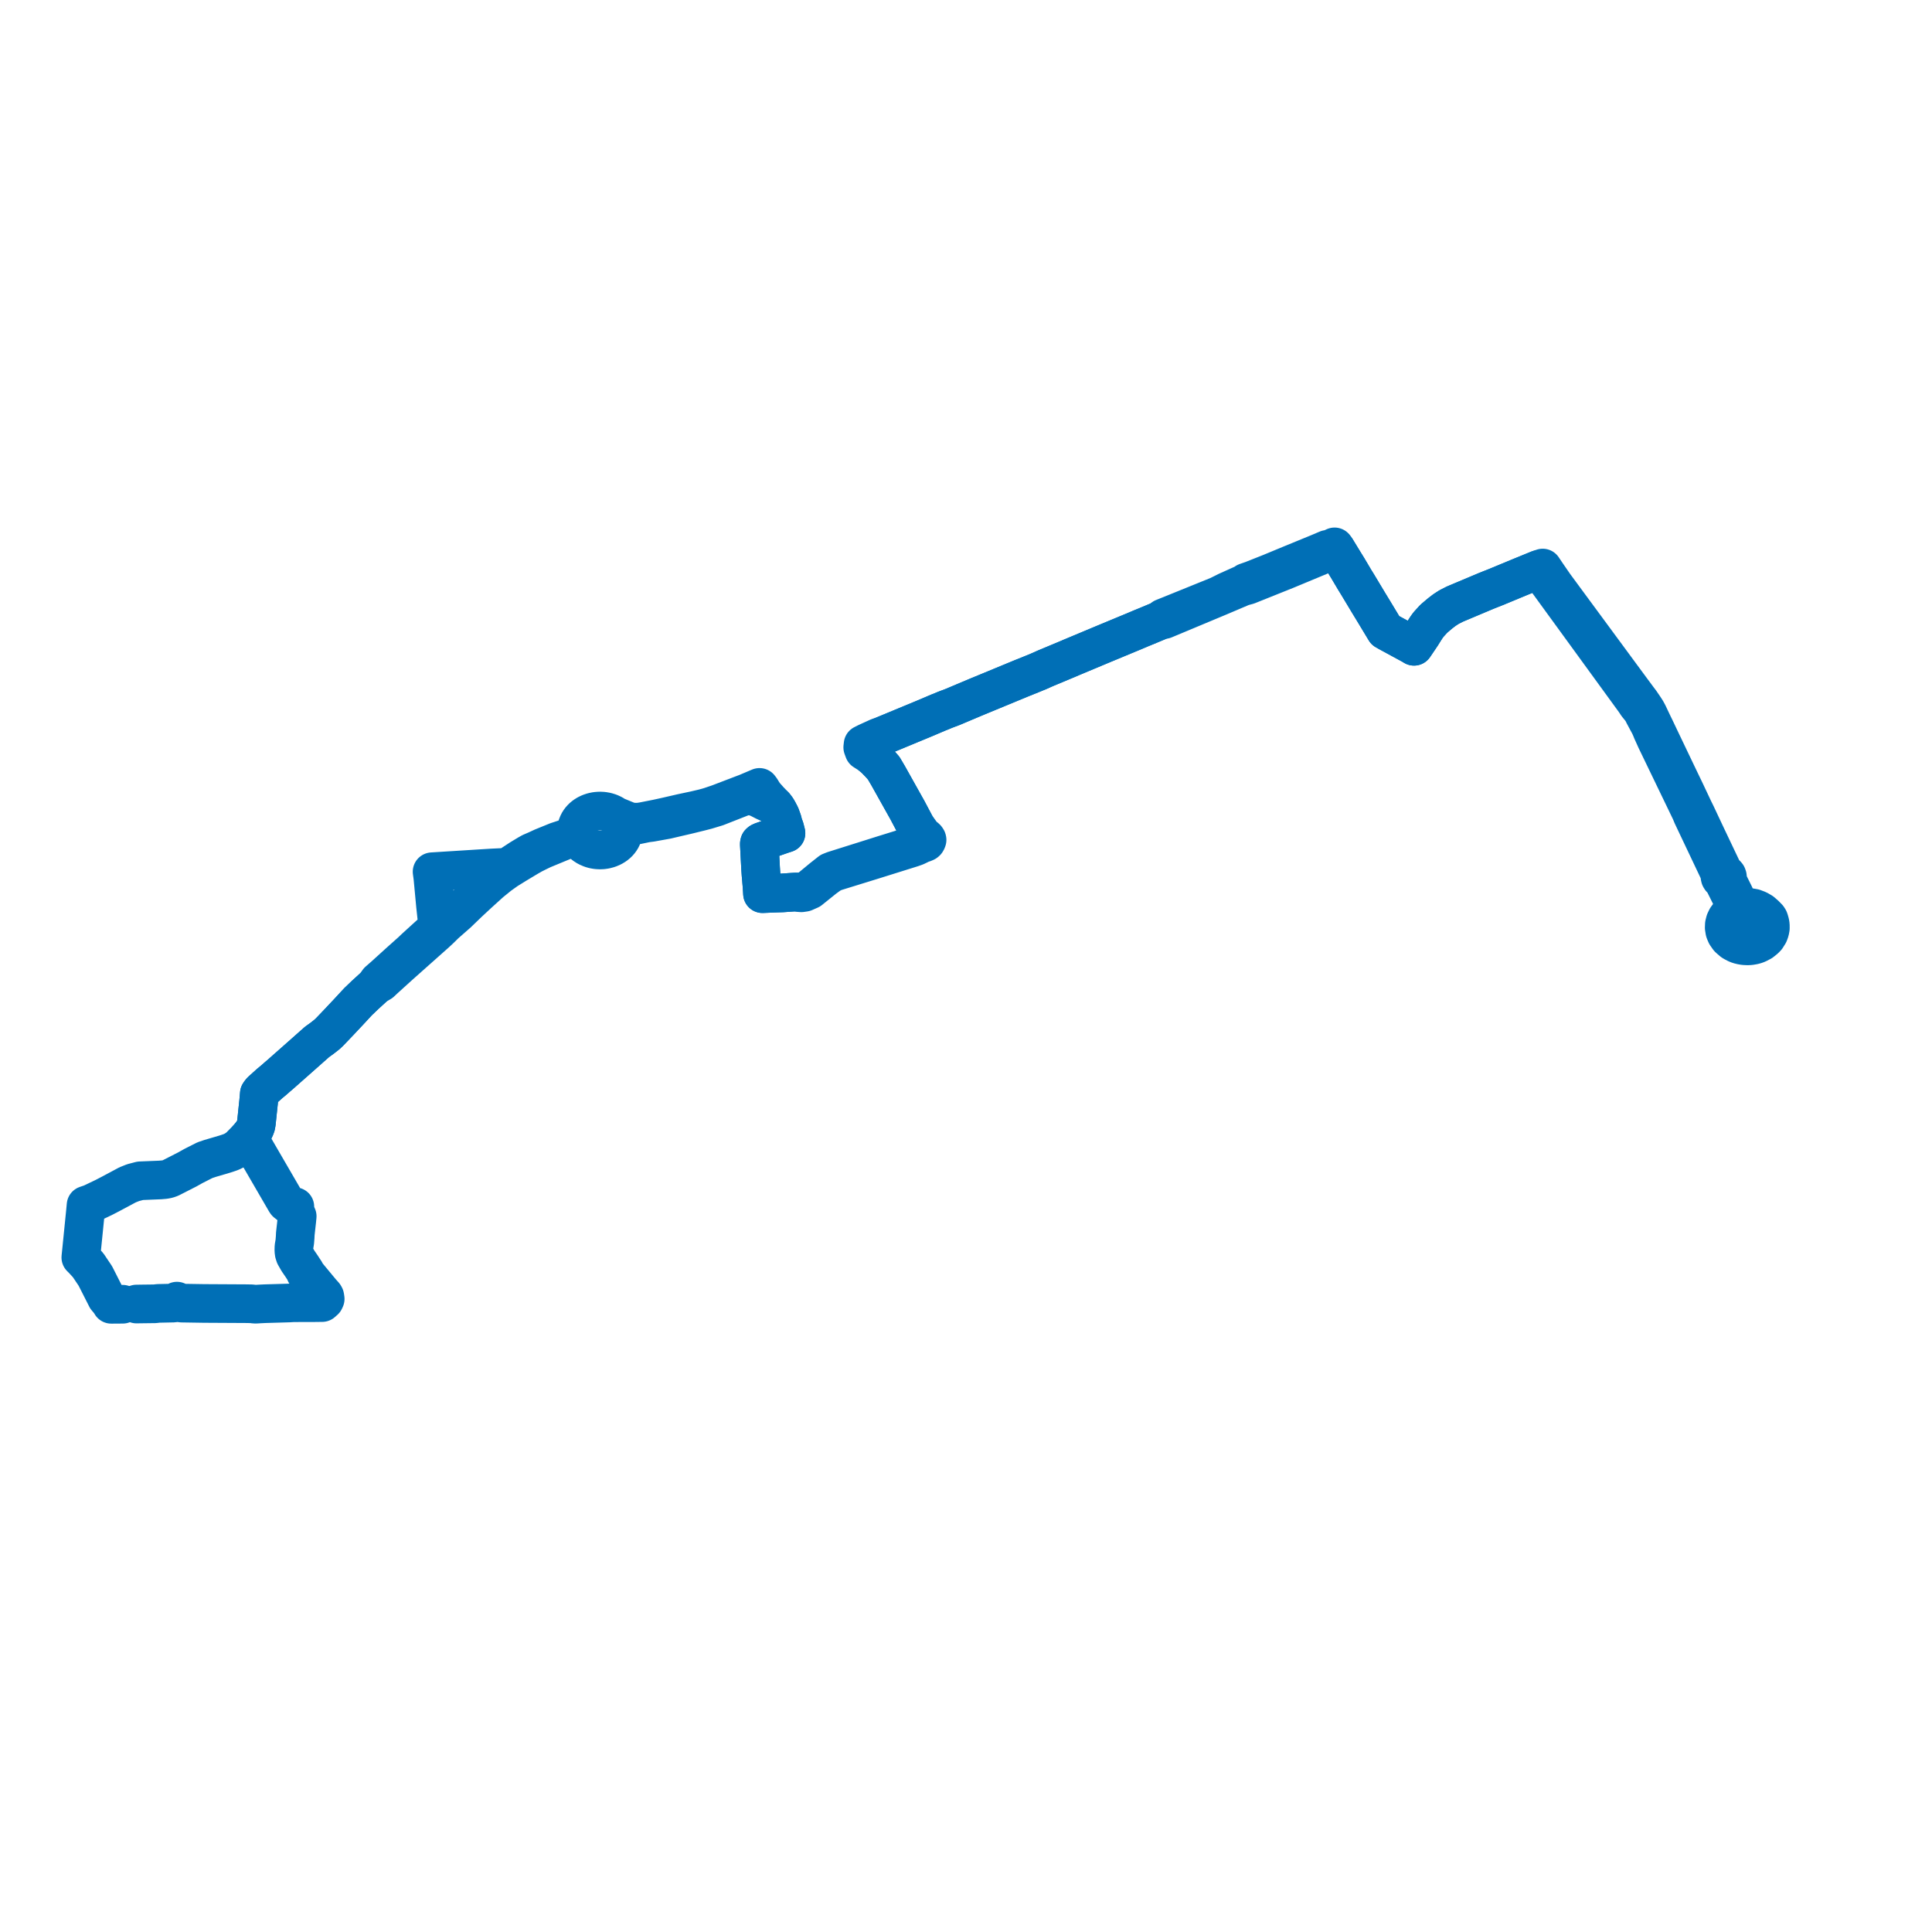     
<svg width="478.085" height="478.085" version="1.1"
     xmlns="http://www.w3.org/2000/svg">

  <title>Plan de ligne</title>
  <desc>Du 2023-07-17 au 9999-01-01</desc>

<path d='M 30.374 322.742 L 28.698 322.753 L 27.843 322.76 L 27.537 322.76 L 27.367 322.451 L 26.874 321.79 L 26.353 321.181 L 24.272 317.08 L 23.593 315.742 L 23.405 315.463 L 21.815 313.094 L 20.566 311.733 L 20 311.169 L 20.136 309.823 L 20.691 304.32 L 20.738 303.854 L 21.133 299.929 L 21.135 299.909 L 21.292 298.236 L 22.597 297.79 L 25.771 296.274 L 27.62 295.311 L 31.571 293.197 L 32.937 292.653 L 34.7 292.193 L 36.293 292.127 L 38.432 292.039 L 39.659 291.989 L 40.75 291.893 L 41.487 291.753 L 41.737 291.664 L 42.188 291.504 L 46.37 289.371 L 47.842 288.545 L 48.922 287.997 L 50.712 287.088 L 52.008 286.654 L 55.609 285.596 L 56.536 285.292 L 57.288 285.016 L 58.002 284.667 L 59.054 283.975 L 60.361 282.647 L 61.453 281.518 L 61.884 281.015 L 62.471 280.281 L 63.039 279.303 L 63.317 278.57 L 63.447 277.854 L 63.558 276.784 L 63.607 276.319 L 63.763 274.82 L 63.986 272.735 L 64.023 272.311 L 64.173 270.629 L 64.421 270.258 L 64.733 269.913 L 66.772 268.08 L 67.645 267.362 L 68.683 266.452 L 69.359 265.874 L 73.356 262.34 L 74.459 261.365 L 74.673 261.175 L 78.462 257.818 L 79.594 257.007 L 80.876 256.006 L 81.531 255.396 L 81.814 255.103 L 84.24 252.56 L 84.666 252.097 L 85.567 251.144 L 86.214 250.459 L 88.584 247.896 L 90.367 246.185 L 92.132 244.577 L 92.336 244.388 L 92.837 243.924 L 94.245 243.108 L 94.515 242.854 L 95.059 242.34 L 95.314 242.109 L 98.769 238.975 L 99.605 238.23 L 101.148 236.857 L 107.881 230.868 L 108.14 230.626 L 108.971 229.849 L 109.085 229.736 L 110.182 228.657 L 113.241 225.973 L 115.877 223.428 L 118.237 221.236 L 121.388 218.379 L 123.593 216.59 L 125.412 215.292 L 127.81 213.807 L 130.766 212.033 L 131.144 211.824 L 131.777 211.455 L 133.033 210.824 L 134.302 210.212 L 138.664 208.408 L 139.775 207.949 L 140.602 207.771 L 141.114 207.736 L 141.732 207.752 L 141.947 207.804 L 142.45 207.907 L 143.811 208.392 L 144.503 209.034 L 145.322 209.564 L 146.241 209.964 L 146.929 210.161 L 147.642 210.284 L 148.367 210.333 L 149.094 210.306 L 149.811 210.204 L 150.68 209.972 L 151.494 209.63 L 152.233 209.187 L 152.881 208.654 L 153.419 208.043 L 153.835 207.369 L 154.119 206.65 L 154.265 205.903 L 155.125 205.046 L 155.673 204.692 L 155.904 204.568 L 156.889 204.31 L 159.376 203.792 L 160.109 203.649 L 161.125 203.523 L 163.955 203.015 L 165.011 202.826 L 165.761 202.649 L 166.751 202.416 L 170.149 201.627 L 173.354 200.839 L 174.888 200.441 L 177.38 199.686 L 184.11 197.042 L 185.092 196.675 L 185.757 196.994 L 186.563 197.061 L 187.759 197.54 L 189.138 198.25 L 191.72 199.445 L 192.239 200.137 L 192.615 200.794 L 193.127 201.778 L 193.391 202.511 L 193.609 203.115 L 193.838 204.034 L 194.182 204.953 L 194.361 205.656 L 194.495 206.176 L 193.795 206.398 L 193.624 206.451 L 188.409 208.268 L 188.141 208.411 L 187.956 208.575 L 187.909 208.752 L 187.898 208.948 L 187.974 210.354 L 187.998 210.877 L 188.198 214.58 L 188.215 214.897 L 188.3 216.146 L 188.312 216.332 L 188.382 217.099 L 188.421 217.503 L 188.467 218.123 L 188.58 219.458 L 188.647 220.488 L 188.683 221.143 L 191.255 221.034 L 192.185 221 L 193.586 220.956 L 195.8 220.801 L 196.777 220.74 L 197.189 220.742 L 197.715 220.884 L 198.301 220.93 L 199.086 220.811 L 200.417 220.22 L 204.026 217.317 L 205.494 216.251 L 206.51 215.767 L 206.973 215.624 L 211.099 214.349 L 216.001 212.834 L 221.177 211.212 L 225.7 209.796 L 226.64 209.462 L 228.3 208.656 L 228.622 208.6 L 228.805 208.519 L 229.049 208.409 L 229.199 208.28 L 229.291 208.136 L 229.357 207.996 L 229.413 207.832 L 229.378 207.69 L 229.229 207.465 L 229.028 207.273 L 228.795 207.121 L 228.526 207.074 L 228.17 206.525 L 226.608 204.364 L 226.276 203.74 L 224.545 200.47 L 224.385 200.184 L 221.264 194.609 L 219.773 191.946 L 219.114 190.829 L 218.671 190.078 L 217.76 189.044 L 216.454 187.697 L 215.594 186.512 L 215.471 186.326 L 214.791 185.29 L 214.563 184.336 L 215.661 183.724 L 217.523 182.689 L 218.222 182.158 L 223.967 179.777 L 228.702 177.815 L 232.26 176.302 L 232.625 176.163 L 233.918 175.627 L 235.748 174.935 L 236.65 174.554 L 238.569 173.743 L 241.576 172.475 L 245.333 170.926 L 252.689 167.883 L 255.152 166.894 L 255.475 166.761 L 257.134 166.077 L 258.377 165.52 L 258.64 165.402 L 264.348 163.017 L 265.066 162.706 L 265.674 162.452 L 273.12 159.335 L 279.359 156.744 L 280.954 156.082 L 282.316 155.504 L 283.724 154.929 L 287.601 153.308 L 288.117 153.305 L 293.362 151.112 L 301.659 147.644 L 305.976 145.81 L 307.464 145.177 L 308.766 144.829 L 318.191 141.054 L 324.981 138.231 L 329.544 136.334 L 330.651 135.916 L 330.935 136.382 L 332.439 138.848 L 333.424 140.441 L 334.623 142.461 L 335.287 143.582 L 335.874 144.526 L 337.807 147.742 L 338.638 149.126 L 338.841 149.458 L 339.378 150.341 L 339.916 151.223 L 341.112 153.204 L 342.805 156.01 L 343.235 156.245 L 343.441 156.376 L 349.352 159.584 L 349.91 159.926 L 350.595 158.916 L 351.772 157.168 L 352.563 155.905 L 353.003 155.221 L 353.503 154.537 L 354.795 153.116 L 356.338 151.805 L 357.449 150.951 L 358.082 150.542 L 358.57 150.226 L 360.017 149.488 L 367.168 146.478 L 367.917 146.163 L 370.231 145.25 L 372.599 144.267 L 375.871 142.909 L 376.203 142.773 L 378.664 141.766 L 379.382 141.473 L 380.74 140.917 L 381.914 142.394 L 382.033 142.555 L 383.361 144.381 L 387.939 150.675 L 388.129 150.935 L 393.746 158.656 L 396.616 162.602 L 397.346 163.605 L 400.692 168.204 L 404.466 173.39 L 404.578 173.547 L 404.954 174.119 L 405.115 174.358 L 406.289 175.809 L 406.83 176.886 L 407.52 178.17 L 408.22 179.47 L 408.652 180.442 L 408.795 180.821 L 409.801 183.047 L 409.87 183.19 L 414.814 193.436 L 417.997 200.033 L 418.344 200.752 L 418.788 201.816 L 419.222 202.734 L 424.934 214.777 L 425.151 215.237 L 425.749 216.495 L 425.647 216.689 L 425.607 216.883 L 425.672 217.178 L 425.828 217.433 L 426.033 217.601 L 426.29 217.732 L 426.75 218.658 L 428.823 222.824 L 429.084 223.453 L 428.951 223.961 L 428.899 224.265 L 428.811 224.656 L 428.758 224.894 L 428.562 225.531 L 428.401 225.827 L 427.759 226.53 L 427.256 227.217 L 426.9 227.964 L 426.702 228.75 L 426.666 229.554 L 426.812 230.449 L 426.869 230.603 L 426.939 230.778 L 427.069 231.077 L 427.153 231.269 L 427.742 232.113 L 427.875 232.245' fill='transparent' stroke='#006fb6' stroke-linecap='round' stroke-linejoin='round' stroke-width='9.562'/><path d='M 428.677 232.946 L 428.943 233.118 L 429.686 233.511 L 430.274 233.745 L 430.941 233.909 L 431.597 234.021 L 432.458 234.06 L 433.097 234.03 L 433.959 233.882 L 434.44 233.748 L 434.904 233.578 L 435.907 233.054 L 436.757 232.369 L 437.148 231.956 L 437.704 231.069 L 437.958 230.373 L 438.085 229.688 L 438.079 228.92 L 437.998 228.393 L 437.812 227.737 L 437.706 227.441 L 437.479 227.089 L 436.758 226.356 L 435.966 225.669 L 435.062 225.141 L 434.011 224.74 L 432.769 224.519 L 432.159 224.505 L 431.5 224.558 L 430.683 224.726 L 430.534 224.396 L 430.463 224.226 L 430.296 223.869 L 429.9 223.015 L 429.194 221.423 L 427.692 218.396 L 427.377 217.332 L 427.474 217.079 L 427.454 216.891 L 427.355 216.62 L 427.156 216.39 L 426.907 216.247 L 426.612 216.186 L 426.267 215.361 L 426.075 214.953 L 424.904 212.49 L 422.092 206.575 L 420.156 202.46 L 419.938 201.996 L 419.738 201.57 L 419.113 200.299 L 418.866 199.775 L 417.125 196.082 L 414.863 191.375 L 412.949 187.372 L 410.707 182.683 L 409.756 180.68 L 409.506 180.156 L 409.138 179.406 L 408.579 178.235 L 408.101 177.227 L 407.838 176.669 L 407.396 175.849 L 406.83 174.978 L 405.957 173.701 L 405.373 172.928 L 403.591 170.524 L 394.702 158.456 L 390.335 152.529 L 388.623 150.206 L 388.23 149.671 L 386.286 147.033 L 384.655 144.818 L 382.736 142.031 L 381.748 140.563 L 380.74 140.917 L 378.664 141.766 L 376.203 142.773 L 375.871 142.909 L 372.599 144.267 L 370.231 145.25 L 367.917 146.163 L 367.168 146.478 L 360.884 149.123 L 360.017 149.488 L 358.57 150.226 L 358.082 150.542 L 357.449 150.951 L 356.338 151.805 L 354.795 153.116 L 353.503 154.537 L 353.003 155.221 L 352.563 155.905 L 351.772 157.168 L 350.595 158.916 L 349.91 159.926 L 349.352 159.584 L 343.441 156.376 L 343.235 156.245 L 342.805 156.01 L 339.916 151.223 L 339.378 150.341 L 338.841 149.458 L 338.638 149.126 L 337.807 147.742 L 335.874 144.526 L 335.287 143.582 L 334.623 142.461 L 333.424 140.441 L 332.439 138.848 L 330.935 136.382 L 330.651 135.916 L 330.25 135.325 L 329.238 135.791 L 328.83 135.986 L 328.442 135.943 L 326.283 136.858 L 323.076 138.173 L 319.679 139.566 L 314.378 141.764 L 309.87 143.552 L 308.335 144.088 L 307.774 144.536 L 307.368 144.646 L 306.027 145.249 L 303.602 146.339 L 303.001 146.641 L 301.495 147.391 L 290.663 151.782 L 289.822 152.123 L 287.859 152.91 L 287.601 153.308 L 283.724 154.929 L 282.316 155.504 L 280.954 156.082 L 279.359 156.744 L 274.128 158.916 L 273.12 159.335 L 265.674 162.452 L 265.066 162.706 L 264.348 163.017 L 258.64 165.402 L 258.377 165.52 L 257.134 166.077 L 255.475 166.761 L 255.152 166.894 L 252.689 167.883 L 245.333 170.926 L 241.576 172.475 L 238.569 173.743 L 236.65 174.554 L 235.748 174.935 L 233.918 175.627 L 232.625 176.163 L 232.26 176.302 L 228.702 177.815 L 218.222 182.158 L 217.342 182.434 L 215.815 183.131 L 214.536 183.715 L 213.573 184.2 L 213.489 184.942 L 213.803 185.8 L 214.962 186.535 L 216.454 187.697 L 217.76 189.044 L 218.671 190.078 L 219.114 190.829 L 219.773 191.946 L 221.264 194.609 L 224.385 200.184 L 224.545 200.47 L 226.276 203.74 L 226.608 204.364 L 227.27 205.975 L 227.393 206.712 L 227.471 207.396 L 227.431 207.492 L 227.384 207.608 L 226.806 208.361 L 226.471 208.725 L 225.884 209.169 L 224.625 209.645 L 222.467 210.314 L 220.962 210.781 L 218.491 211.548 L 215.79 212.401 L 206.795 215.235 L 206.316 215.386 L 205.464 215.725 L 203.455 217.313 L 200.349 219.875 L 199.224 220.543 L 198.276 220.685 L 197.189 220.742 L 196.777 220.74 L 195.8 220.801 L 193.586 220.956 L 192.185 221 L 191.255 221.034 L 188.683 221.143 L 188.647 220.488 L 188.58 219.458 L 188.467 218.123 L 188.421 217.503 L 188.382 217.099 L 188.312 216.332 L 188.3 216.146 L 188.215 214.897 L 188.198 214.58 L 188.072 212.243 L 187.998 210.877 L 187.974 210.354 L 187.898 208.948 L 187.909 208.752 L 187.956 208.575 L 188.141 208.411 L 188.409 208.268 L 193.624 206.451 L 193.795 206.398 L 194.495 206.176 L 194.361 205.656 L 194.182 204.953 L 193.838 204.034 L 193.609 203.115 L 193.127 201.778 L 192.615 200.794 L 192.239 200.137 L 191.72 199.445 L 190.347 198.009 L 189.119 196.627 L 188.508 195.664 L 188.348 195.375 L 187.947 194.846 L 185.99 195.676 L 184.773 196.192 L 183.912 196.52 L 177.811 198.851 L 175.702 199.566 L 174.169 200.004 L 171.964 200.521 L 168.61 201.236 L 165.744 201.895 L 164.763 202.12 L 164.022 202.283 L 162.546 202.605 L 159.009 203.302 L 157.859 203.46 L 156.563 203.435 L 155.656 203.242 L 155.319 203.146 L 152.369 201.936 L 151.671 201.488 L 150.899 201.132 L 150.09 200.883 L 149.246 200.734 L 148.385 200.692 L 147.525 200.756 L 146.686 200.925 L 145.947 201.17 L 145.254 201.498 L 144.622 201.901 L 144.063 202.372 L 143.53 202.976 L 143.117 203.64 L 142.832 204.35 L 142.683 205.087 L 142.674 205.836 L 141.851 206.563 L 141.55 206.761 L 141.442 206.832 L 141.045 207.064 L 140.46 207.337 L 137.794 208.221 L 134.248 209.664 L 132.701 210.379 L 131.404 210.938 L 130.678 211.346 L 128.807 212.474 L 125.298 214.773 L 124.694 214.65 L 123.798 214.686 L 121.765 214.782 L 120.611 214.855 L 120.089 214.887 L 115.497 215.176 L 114.115 215.263 L 113.658 215.292 L 110.759 215.474 L 110.094 215.515 L 107.504 215.678 L 106.92 215.715 L 107.046 216.632 L 107.11 217.1 L 107.187 217.912 L 107.227 218.342 L 107.68 223.169 L 107.728 223.678 L 107.774 224.176 L 107.787 224.291 L 108.16 227.737 L 108.195 228.014 L 108.331 229.489 L 107.846 229.94 L 107.559 230.18 L 104.639 232.831 L 102.644 234.652 L 101.976 235.289 L 101.761 235.49 L 98.895 238.049 L 98.371 238.525 L 95.037 241.548 L 94.912 241.657 L 94.422 242.084 L 93.617 242.788 L 92.837 243.924 L 92.336 244.388 L 92.132 244.577 L 90.367 246.185 L 88.584 247.896 L 86.214 250.459 L 85.567 251.144 L 84.666 252.097 L 84.24 252.56 L 81.814 255.103 L 81.531 255.396 L 80.876 256.006 L 79.594 257.007 L 78.462 257.818 L 74.673 261.175 L 74.459 261.365 L 72.235 263.331 L 69.359 265.874 L 68.683 266.452 L 67.645 267.362 L 66.772 268.08 L 64.733 269.913 L 64.421 270.258 L 64.173 270.629 L 64.023 272.311 L 63.986 272.735 L 63.763 274.82 L 63.607 276.319 L 63.558 276.784 L 63.447 277.854 L 63.317 278.57 L 63.039 279.303 L 62.471 280.281 L 61.884 281.015 L 61.453 281.518 L 62.024 282.436 L 62.107 282.57 L 70.638 297.263 L 70.694 297.359 L 70.843 297.577 L 71.689 298.239 L 72.081 298.546 L 72.234 298.558 L 72.963 298.593 L 72.91 299.011 L 73.296 300.453 L 73.546 300.978 L 73.502 301.404 L 73.453 301.923 L 73.296 303.338 L 73.077 305.31 L 73.065 305.58 L 73.054 305.816 L 73.038 306.155 L 72.947 307.299 L 72.738 308.548 L 72.716 309.468 L 72.794 310.092 L 72.993 310.708 L 73.666 311.888 L 73.861 312.191 L 74.613 313.284 L 75.356 314.427 L 75.447 314.558 L 75.574 314.761 L 75.591 315.004 L 79.492 319.711 L 80.236 320.539 L 80.382 320.814 L 80.473 321.433 L 80.299 321.806 L 79.715 322.329 L 76.898 322.363 L 75.683 322.359 L 74.21 322.362 L 72.618 322.366 L 71.51 322.433 L 69.795 322.485 L 65.516 322.61 L 64.442 322.663 L 63.892 322.694 L 63.442 322.722 L 62.996 322.729 L 62.64 322.676 L 62.18 322.629 L 60.878 322.606 L 50.481 322.548 L 45.065 322.463 L 44.827 322.446 L 44.657 322.401 L 44.263 322.215 L 43.784 321.972 L 43.535 322.212 L 43.376 322.323 L 43.166 322.415 L 42.952 322.453 L 40.467 322.506 L 39.144 322.534 L 38.33 322.632 L 37.592 322.641 L 35.16 322.671 L 33.776 322.692' fill='transparent' stroke='#006fb6' stroke-linecap='round' stroke-linejoin='round' stroke-width='9.562'/>
</svg>
